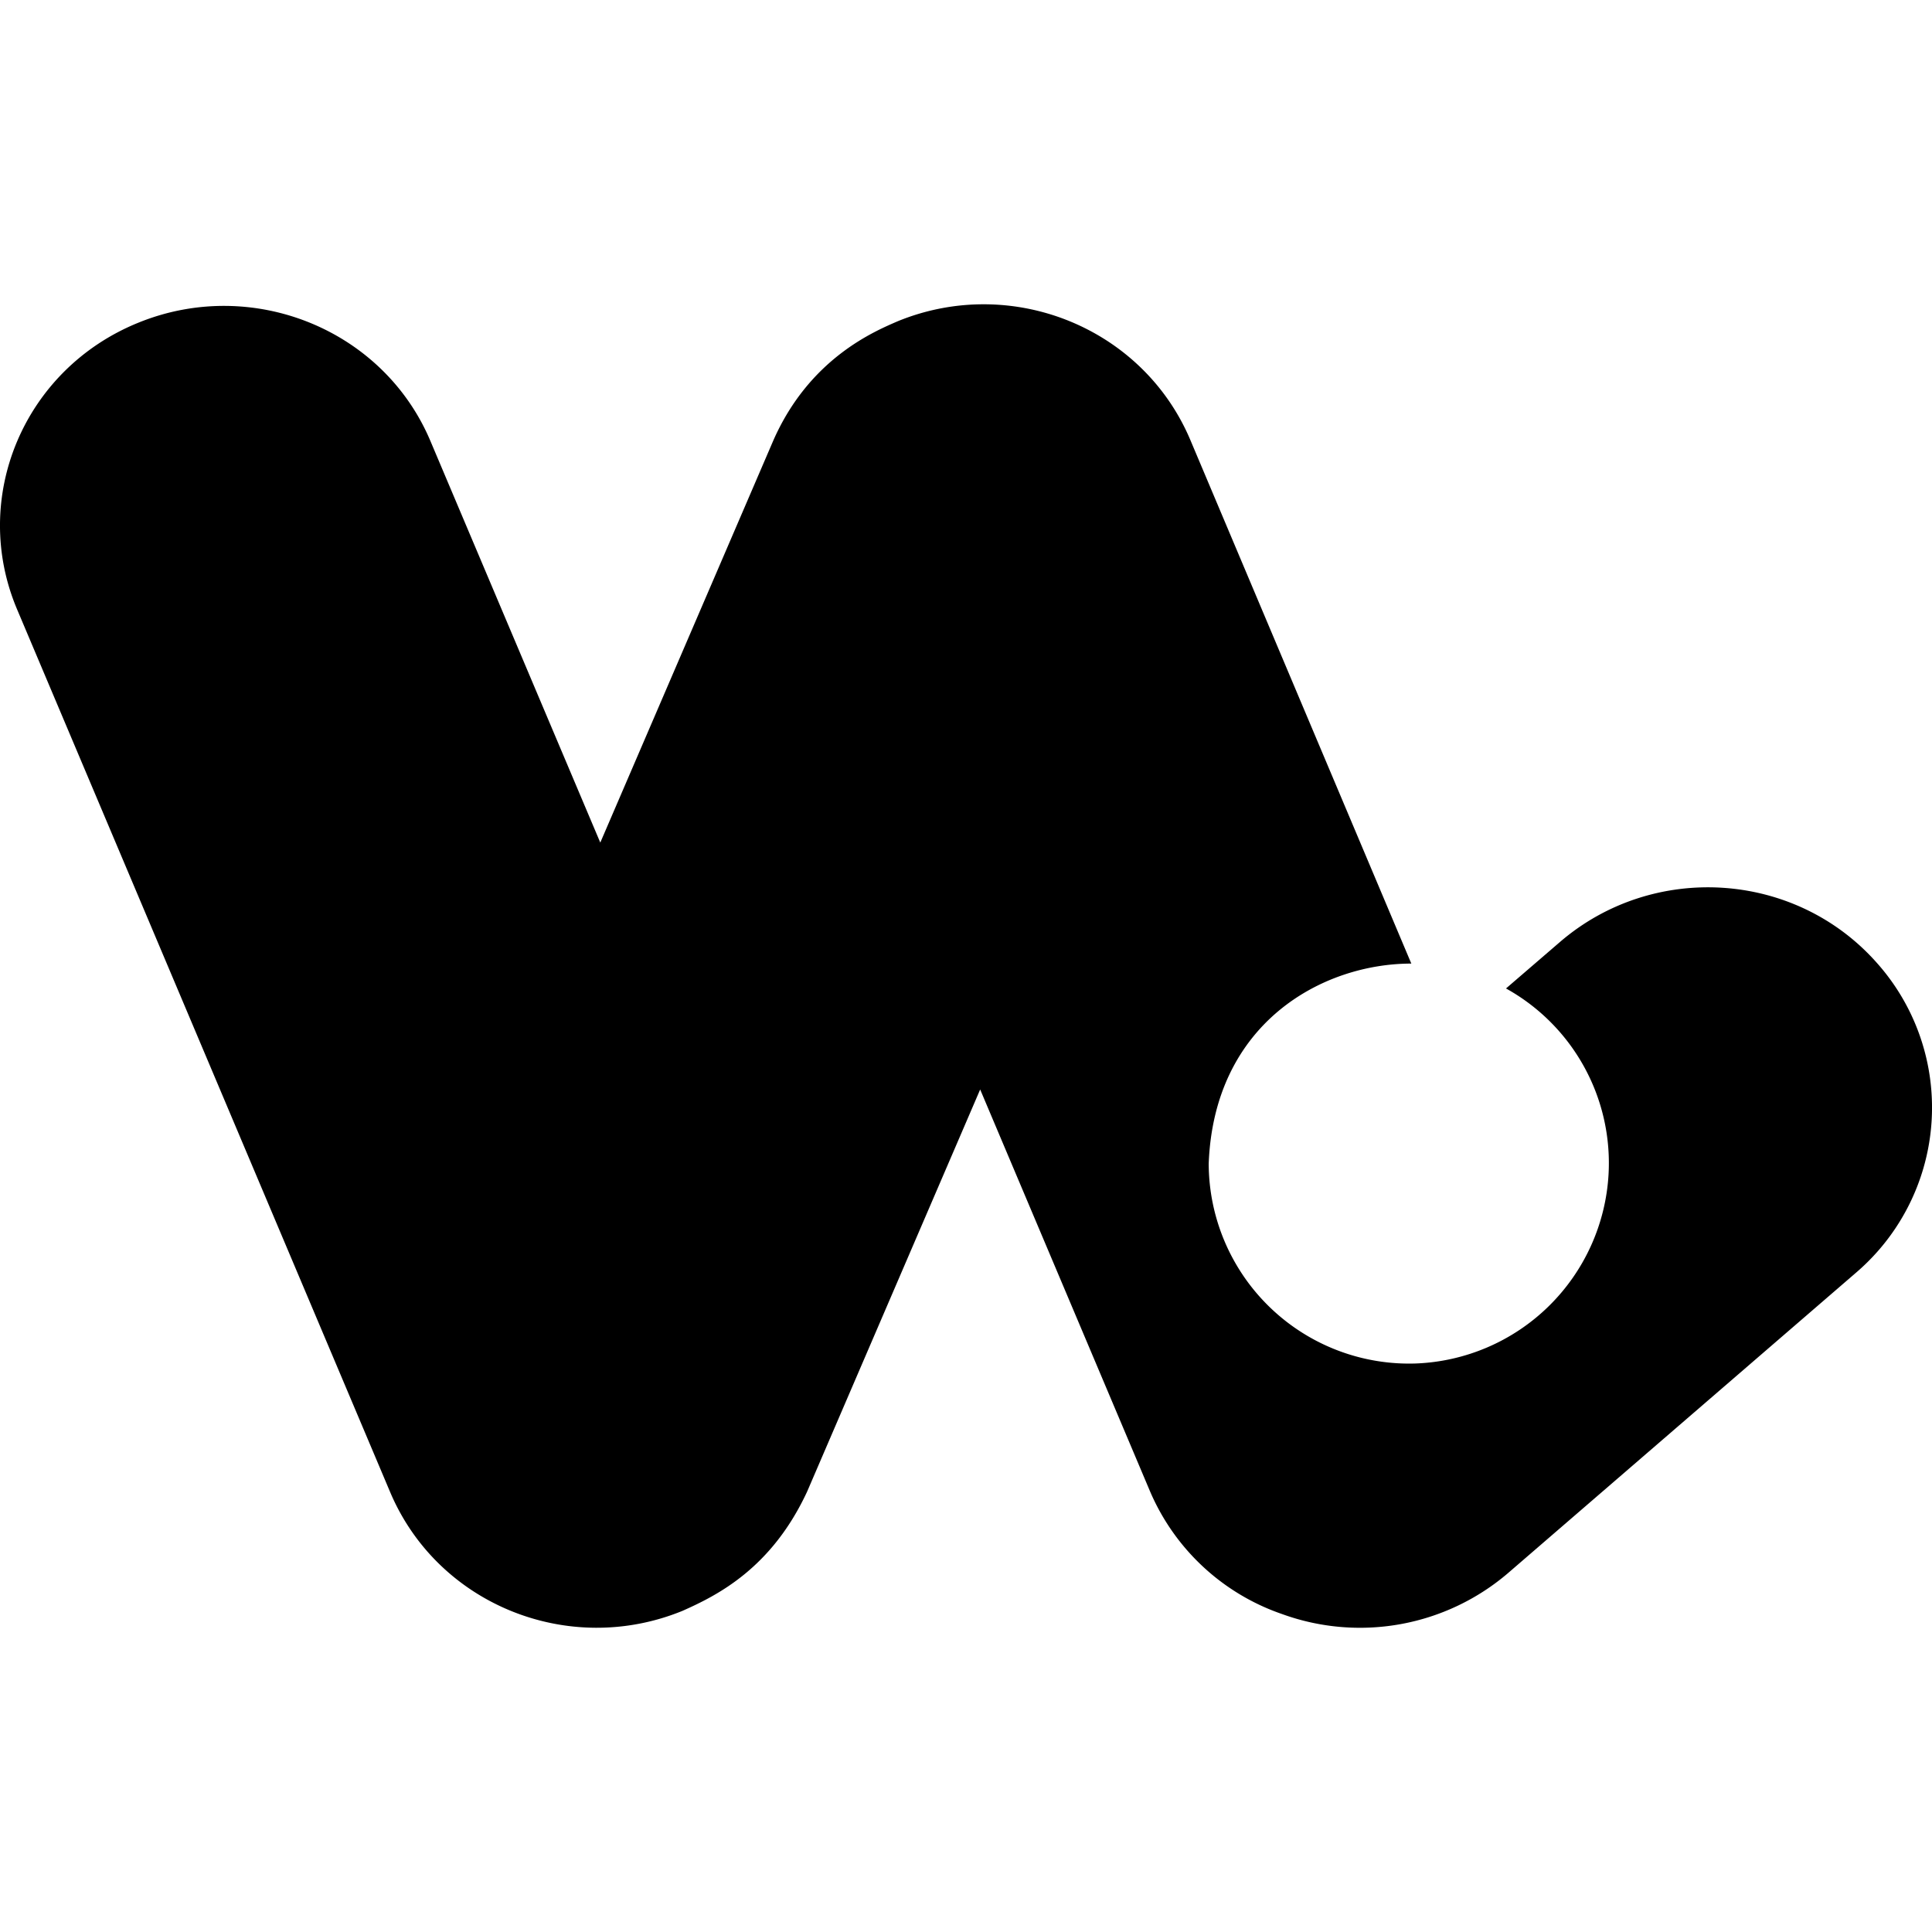 <svg xmlns="http://www.w3.org/2000/svg" width="1em" height="1em" viewBox="0 0 24 24"><path fill="currentColor" d="M23.305 11.95c-1.014-1.134-2.772-1.242-3.927-.248l-.67.577a2.48 2.48 0 0 1 1.274 2.309a2.493 2.493 0 0 1-2.403 2.35a2.49 2.49 0 0 1-2.564-2.484c.067-1.745 1.41-2.484 2.517-2.484l-2.745-6.504c-.59-1.396-2.215-2.054-3.631-1.477c-.296.128-1.101.463-1.55 1.484l-2.149 4.994L5.35 5.486C4.765 4.09 3.134 3.432 1.718 4.009C.295 4.586-.376 6.184.214 7.574l4.632 10.96c.59 1.397 2.215 2.055 3.631 1.477c.437-.194 1.108-.53 1.55-1.483l2.149-4.994l2.108 4.987a2.76 2.76 0 0 0 1.644 1.53a2.83 2.83 0 0 0 2.806-.51l4.33-3.738a2.7 2.7 0 0 0 .241-3.853"/></svg>